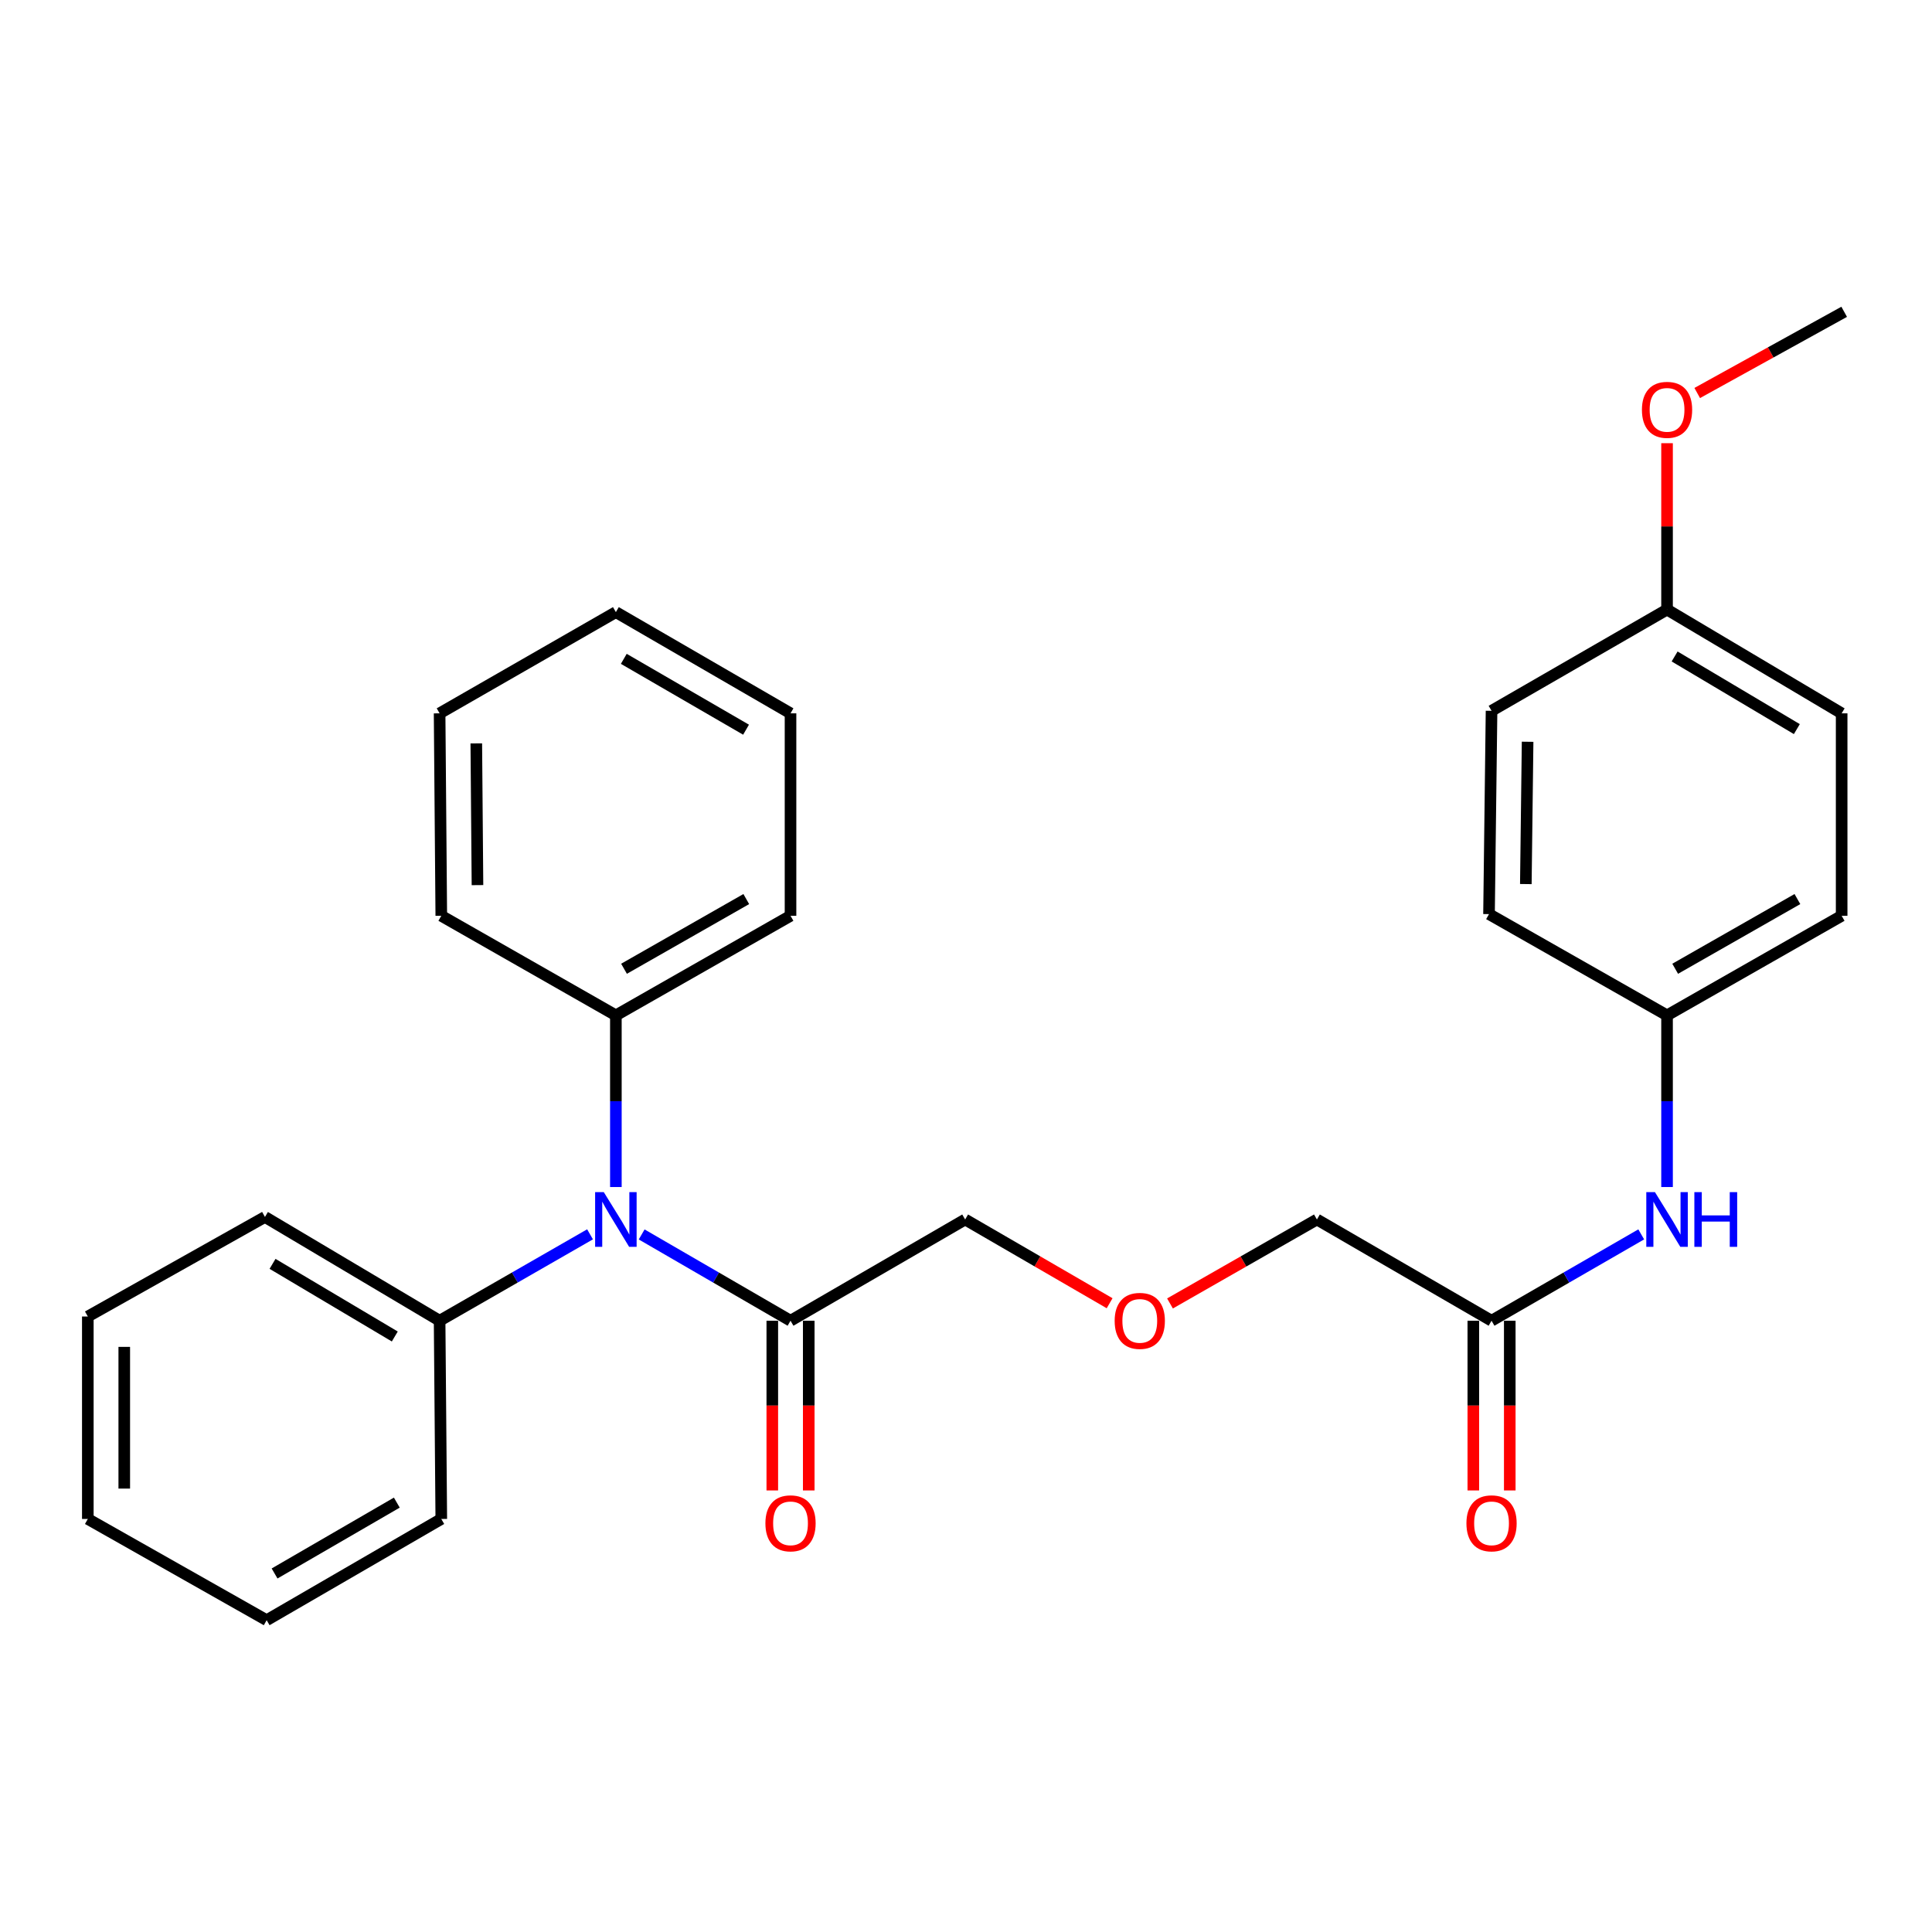 <?xml version='1.0' encoding='iso-8859-1'?>
<svg version='1.1' baseProfile='full'
              xmlns='http://www.w3.org/2000/svg'
                      xmlns:rdkit='http://www.rdkit.org/xml'
                      xmlns:xlink='http://www.w3.org/1999/xlink'
                  xml:space='preserve'
width='1000px' height='1000px' viewBox='0 0 1000 1000'>
<!-- END OF HEADER -->
<rect style='opacity:1.0;fill:#FFFFFF;stroke:none' width='1000' height='1000' x='0' y='0'> </rect>
<path class='bond-0' d='M 332.127,638.945 L 370.65,661.274' style='fill:none;fill-rule:evenodd;stroke:#0000FF;stroke-width:6px;stroke-linecap:butt;stroke-linejoin:miter;stroke-opacity:1' />
<path class='bond-0' d='M 370.65,661.274 L 409.173,683.604' style='fill:none;fill-rule:evenodd;stroke:#000000;stroke-width:6px;stroke-linecap:butt;stroke-linejoin:miter;stroke-opacity:1' />
<path class='bond-4' d='M 318.775,614.404 L 318.775,569.977' style='fill:none;fill-rule:evenodd;stroke:#0000FF;stroke-width:6px;stroke-linecap:butt;stroke-linejoin:miter;stroke-opacity:1' />
<path class='bond-4' d='M 318.775,569.977 L 318.775,525.549' style='fill:none;fill-rule:evenodd;stroke:#000000;stroke-width:6px;stroke-linecap:butt;stroke-linejoin:miter;stroke-opacity:1' />
<path class='bond-5' d='M 305.405,638.884 L 266.472,661.244' style='fill:none;fill-rule:evenodd;stroke:#0000FF;stroke-width:6px;stroke-linecap:butt;stroke-linejoin:miter;stroke-opacity:1' />
<path class='bond-5' d='M 266.472,661.244 L 227.539,683.604' style='fill:none;fill-rule:evenodd;stroke:#000000;stroke-width:6px;stroke-linecap:butt;stroke-linejoin:miter;stroke-opacity:1' />
<path class='bond-3' d='M 399.741,683.604 L 399.741,727.527' style='fill:none;fill-rule:evenodd;stroke:#000000;stroke-width:6px;stroke-linecap:butt;stroke-linejoin:miter;stroke-opacity:1' />
<path class='bond-3' d='M 399.741,727.527 L 399.741,771.451' style='fill:none;fill-rule:evenodd;stroke:#FF0000;stroke-width:6px;stroke-linecap:butt;stroke-linejoin:miter;stroke-opacity:1' />
<path class='bond-3' d='M 418.604,683.604 L 418.604,727.527' style='fill:none;fill-rule:evenodd;stroke:#000000;stroke-width:6px;stroke-linecap:butt;stroke-linejoin:miter;stroke-opacity:1' />
<path class='bond-3' d='M 418.604,727.527 L 418.604,771.451' style='fill:none;fill-rule:evenodd;stroke:#FF0000;stroke-width:6px;stroke-linecap:butt;stroke-linejoin:miter;stroke-opacity:1' />
<path class='bond-10' d='M 409.173,683.604 L 499.56,631.206' style='fill:none;fill-rule:evenodd;stroke:#000000;stroke-width:6px;stroke-linecap:butt;stroke-linejoin:miter;stroke-opacity:1' />
<path class='bond-1' d='M 772.021,683.604 L 681.634,631.206' style='fill:none;fill-rule:evenodd;stroke:#000000;stroke-width:6px;stroke-linecap:butt;stroke-linejoin:miter;stroke-opacity:1' />
<path class='bond-2' d='M 772.021,683.604 L 810.759,661.258' style='fill:none;fill-rule:evenodd;stroke:#000000;stroke-width:6px;stroke-linecap:butt;stroke-linejoin:miter;stroke-opacity:1' />
<path class='bond-2' d='M 810.759,661.258 L 849.497,638.913' style='fill:none;fill-rule:evenodd;stroke:#0000FF;stroke-width:6px;stroke-linecap:butt;stroke-linejoin:miter;stroke-opacity:1' />
<path class='bond-6' d='M 762.589,683.604 L 762.589,727.527' style='fill:none;fill-rule:evenodd;stroke:#000000;stroke-width:6px;stroke-linecap:butt;stroke-linejoin:miter;stroke-opacity:1' />
<path class='bond-6' d='M 762.589,727.527 L 762.589,771.451' style='fill:none;fill-rule:evenodd;stroke:#FF0000;stroke-width:6px;stroke-linecap:butt;stroke-linejoin:miter;stroke-opacity:1' />
<path class='bond-6' d='M 781.453,683.604 L 781.453,727.527' style='fill:none;fill-rule:evenodd;stroke:#000000;stroke-width:6px;stroke-linecap:butt;stroke-linejoin:miter;stroke-opacity:1' />
<path class='bond-6' d='M 781.453,727.527 L 781.453,771.451' style='fill:none;fill-rule:evenodd;stroke:#FF0000;stroke-width:6px;stroke-linecap:butt;stroke-linejoin:miter;stroke-opacity:1' />
<path class='bond-7' d='M 862.859,614.404 L 862.859,569.977' style='fill:none;fill-rule:evenodd;stroke:#0000FF;stroke-width:6px;stroke-linecap:butt;stroke-linejoin:miter;stroke-opacity:1' />
<path class='bond-7' d='M 862.859,569.977 L 862.859,525.549' style='fill:none;fill-rule:evenodd;stroke:#000000;stroke-width:6px;stroke-linecap:butt;stroke-linejoin:miter;stroke-opacity:1' />
<path class='bond-17' d='M 318.775,525.549 L 409.173,474.01' style='fill:none;fill-rule:evenodd;stroke:#000000;stroke-width:6px;stroke-linecap:butt;stroke-linejoin:miter;stroke-opacity:1' />
<path class='bond-17' d='M 322.992,501.431 L 386.27,465.354' style='fill:none;fill-rule:evenodd;stroke:#000000;stroke-width:6px;stroke-linecap:butt;stroke-linejoin:miter;stroke-opacity:1' />
<path class='bond-18' d='M 318.775,525.549 L 228.409,474.01' style='fill:none;fill-rule:evenodd;stroke:#000000;stroke-width:6px;stroke-linecap:butt;stroke-linejoin:miter;stroke-opacity:1' />
<path class='bond-19' d='M 227.539,683.604 L 137.141,629.896' style='fill:none;fill-rule:evenodd;stroke:#000000;stroke-width:6px;stroke-linecap:butt;stroke-linejoin:miter;stroke-opacity:1' />
<path class='bond-19' d='M 204.344,691.765 L 141.066,654.169' style='fill:none;fill-rule:evenodd;stroke:#000000;stroke-width:6px;stroke-linecap:butt;stroke-linejoin:miter;stroke-opacity:1' />
<path class='bond-20' d='M 227.539,683.604 L 228.409,786.21' style='fill:none;fill-rule:evenodd;stroke:#000000;stroke-width:6px;stroke-linecap:butt;stroke-linejoin:miter;stroke-opacity:1' />
<path class='bond-11' d='M 862.859,525.549 L 770.711,473.141' style='fill:none;fill-rule:evenodd;stroke:#000000;stroke-width:6px;stroke-linecap:butt;stroke-linejoin:miter;stroke-opacity:1' />
<path class='bond-12' d='M 862.859,525.549 L 953.235,474.01' style='fill:none;fill-rule:evenodd;stroke:#000000;stroke-width:6px;stroke-linecap:butt;stroke-linejoin:miter;stroke-opacity:1' />
<path class='bond-12' d='M 867.071,501.432 L 930.334,465.355' style='fill:none;fill-rule:evenodd;stroke:#000000;stroke-width:6px;stroke-linecap:butt;stroke-linejoin:miter;stroke-opacity:1' />
<path class='bond-8' d='M 574.335,674.554 L 536.947,652.88' style='fill:none;fill-rule:evenodd;stroke:#FF0000;stroke-width:6px;stroke-linecap:butt;stroke-linejoin:miter;stroke-opacity:1' />
<path class='bond-8' d='M 536.947,652.88 L 499.56,631.206' style='fill:none;fill-rule:evenodd;stroke:#000000;stroke-width:6px;stroke-linecap:butt;stroke-linejoin:miter;stroke-opacity:1' />
<path class='bond-15' d='M 605.587,674.666 L 643.61,652.936' style='fill:none;fill-rule:evenodd;stroke:#FF0000;stroke-width:6px;stroke-linecap:butt;stroke-linejoin:miter;stroke-opacity:1' />
<path class='bond-15' d='M 643.61,652.936 L 681.634,631.206' style='fill:none;fill-rule:evenodd;stroke:#000000;stroke-width:6px;stroke-linecap:butt;stroke-linejoin:miter;stroke-opacity:1' />
<path class='bond-9' d='M 862.859,315.516 L 953.235,369.224' style='fill:none;fill-rule:evenodd;stroke:#000000;stroke-width:6px;stroke-linecap:butt;stroke-linejoin:miter;stroke-opacity:1' />
<path class='bond-9' d='M 866.779,339.788 L 930.042,377.384' style='fill:none;fill-rule:evenodd;stroke:#000000;stroke-width:6px;stroke-linecap:butt;stroke-linejoin:miter;stroke-opacity:1' />
<path class='bond-16' d='M 862.859,315.516 L 862.859,272.456' style='fill:none;fill-rule:evenodd;stroke:#000000;stroke-width:6px;stroke-linecap:butt;stroke-linejoin:miter;stroke-opacity:1' />
<path class='bond-16' d='M 862.859,272.456 L 862.859,229.397' style='fill:none;fill-rule:evenodd;stroke:#FF0000;stroke-width:6px;stroke-linecap:butt;stroke-linejoin:miter;stroke-opacity:1' />
<path class='bond-30' d='M 862.859,315.516 L 772.021,367.914' style='fill:none;fill-rule:evenodd;stroke:#000000;stroke-width:6px;stroke-linecap:butt;stroke-linejoin:miter;stroke-opacity:1' />
<path class='bond-13' d='M 770.711,473.141 L 772.021,367.914' style='fill:none;fill-rule:evenodd;stroke:#000000;stroke-width:6px;stroke-linecap:butt;stroke-linejoin:miter;stroke-opacity:1' />
<path class='bond-13' d='M 789.769,457.591 L 790.686,383.933' style='fill:none;fill-rule:evenodd;stroke:#000000;stroke-width:6px;stroke-linecap:butt;stroke-linejoin:miter;stroke-opacity:1' />
<path class='bond-14' d='M 953.235,474.01 L 953.235,369.224' style='fill:none;fill-rule:evenodd;stroke:#000000;stroke-width:6px;stroke-linecap:butt;stroke-linejoin:miter;stroke-opacity:1' />
<path class='bond-21' d='M 878.478,203.42 L 916.511,182.406' style='fill:none;fill-rule:evenodd;stroke:#FF0000;stroke-width:6px;stroke-linecap:butt;stroke-linejoin:miter;stroke-opacity:1' />
<path class='bond-21' d='M 916.511,182.406 L 954.545,161.391' style='fill:none;fill-rule:evenodd;stroke:#000000;stroke-width:6px;stroke-linecap:butt;stroke-linejoin:miter;stroke-opacity:1' />
<path class='bond-25' d='M 409.173,474.01 L 409.173,369.224' style='fill:none;fill-rule:evenodd;stroke:#000000;stroke-width:6px;stroke-linecap:butt;stroke-linejoin:miter;stroke-opacity:1' />
<path class='bond-22' d='M 228.409,474.01 L 227.539,369.224' style='fill:none;fill-rule:evenodd;stroke:#000000;stroke-width:6px;stroke-linecap:butt;stroke-linejoin:miter;stroke-opacity:1' />
<path class='bond-22' d='M 247.141,458.136 L 246.532,384.785' style='fill:none;fill-rule:evenodd;stroke:#000000;stroke-width:6px;stroke-linecap:butt;stroke-linejoin:miter;stroke-opacity:1' />
<path class='bond-23' d='M 137.141,629.896 L 45.455,681.424' style='fill:none;fill-rule:evenodd;stroke:#000000;stroke-width:6px;stroke-linecap:butt;stroke-linejoin:miter;stroke-opacity:1' />
<path class='bond-24' d='M 228.409,786.21 L 138.022,838.609' style='fill:none;fill-rule:evenodd;stroke:#000000;stroke-width:6px;stroke-linecap:butt;stroke-linejoin:miter;stroke-opacity:1' />
<path class='bond-24' d='M 205.39,777.751 L 142.119,814.43' style='fill:none;fill-rule:evenodd;stroke:#000000;stroke-width:6px;stroke-linecap:butt;stroke-linejoin:miter;stroke-opacity:1' />
<path class='bond-26' d='M 227.539,369.224 L 318.775,316.836' style='fill:none;fill-rule:evenodd;stroke:#000000;stroke-width:6px;stroke-linecap:butt;stroke-linejoin:miter;stroke-opacity:1' />
<path class='bond-28' d='M 45.455,681.424 L 45.455,786.21' style='fill:none;fill-rule:evenodd;stroke:#000000;stroke-width:6px;stroke-linecap:butt;stroke-linejoin:miter;stroke-opacity:1' />
<path class='bond-28' d='M 64.318,697.142 L 64.318,770.492' style='fill:none;fill-rule:evenodd;stroke:#000000;stroke-width:6px;stroke-linecap:butt;stroke-linejoin:miter;stroke-opacity:1' />
<path class='bond-27' d='M 138.022,838.609 L 45.455,786.21' style='fill:none;fill-rule:evenodd;stroke:#000000;stroke-width:6px;stroke-linecap:butt;stroke-linejoin:miter;stroke-opacity:1' />
<path class='bond-29' d='M 409.173,369.224 L 318.775,316.836' style='fill:none;fill-rule:evenodd;stroke:#000000;stroke-width:6px;stroke-linecap:butt;stroke-linejoin:miter;stroke-opacity:1' />
<path class='bond-29' d='M 386.155,377.687 L 322.876,341.015' style='fill:none;fill-rule:evenodd;stroke:#000000;stroke-width:6px;stroke-linecap:butt;stroke-linejoin:miter;stroke-opacity:1' />
<path  class='atom-0' d='M 312.515 617.046
L 321.795 632.046
Q 322.715 633.526, 324.195 636.206
Q 325.675 638.886, 325.755 639.046
L 325.755 617.046
L 329.515 617.046
L 329.515 645.366
L 325.635 645.366
L 315.675 628.966
Q 314.515 627.046, 313.275 624.846
Q 312.075 622.646, 311.715 621.966
L 311.715 645.366
L 308.035 645.366
L 308.035 617.046
L 312.515 617.046
' fill='#0000FF'/>
<path  class='atom-3' d='M 856.599 617.046
L 865.879 632.046
Q 866.799 633.526, 868.279 636.206
Q 869.759 638.886, 869.839 639.046
L 869.839 617.046
L 873.599 617.046
L 873.599 645.366
L 869.719 645.366
L 859.759 628.966
Q 858.599 627.046, 857.359 624.846
Q 856.159 622.646, 855.799 621.966
L 855.799 645.366
L 852.119 645.366
L 852.119 617.046
L 856.599 617.046
' fill='#0000FF'/>
<path  class='atom-3' d='M 876.999 617.046
L 880.839 617.046
L 880.839 629.086
L 895.319 629.086
L 895.319 617.046
L 899.159 617.046
L 899.159 645.366
L 895.319 645.366
L 895.319 632.286
L 880.839 632.286
L 880.839 645.366
L 876.999 645.366
L 876.999 617.046
' fill='#0000FF'/>
<path  class='atom-4' d='M 396.173 788.47
Q 396.173 781.67, 399.533 777.87
Q 402.893 774.07, 409.173 774.07
Q 415.453 774.07, 418.813 777.87
Q 422.173 781.67, 422.173 788.47
Q 422.173 795.35, 418.773 799.27
Q 415.373 803.15, 409.173 803.15
Q 402.933 803.15, 399.533 799.27
Q 396.173 795.39, 396.173 788.47
M 409.173 799.95
Q 413.493 799.95, 415.813 797.07
Q 418.173 794.15, 418.173 788.47
Q 418.173 782.91, 415.813 780.11
Q 413.493 777.27, 409.173 777.27
Q 404.853 777.27, 402.493 780.07
Q 400.173 782.87, 400.173 788.47
Q 400.173 794.19, 402.493 797.07
Q 404.853 799.95, 409.173 799.95
' fill='#FF0000'/>
<path  class='atom-7' d='M 759.021 788.47
Q 759.021 781.67, 762.381 777.87
Q 765.741 774.07, 772.021 774.07
Q 778.301 774.07, 781.661 777.87
Q 785.021 781.67, 785.021 788.47
Q 785.021 795.35, 781.621 799.27
Q 778.221 803.15, 772.021 803.15
Q 765.781 803.15, 762.381 799.27
Q 759.021 795.39, 759.021 788.47
M 772.021 799.95
Q 776.341 799.95, 778.661 797.07
Q 781.021 794.15, 781.021 788.47
Q 781.021 782.91, 778.661 780.11
Q 776.341 777.27, 772.021 777.27
Q 767.701 777.27, 765.341 780.07
Q 763.021 782.87, 763.021 788.47
Q 763.021 794.19, 765.341 797.07
Q 767.701 799.95, 772.021 799.95
' fill='#FF0000'/>
<path  class='atom-9' d='M 576.947 683.684
Q 576.947 676.884, 580.307 673.084
Q 583.667 669.284, 589.947 669.284
Q 596.227 669.284, 599.587 673.084
Q 602.947 676.884, 602.947 683.684
Q 602.947 690.564, 599.547 694.484
Q 596.147 698.364, 589.947 698.364
Q 583.707 698.364, 580.307 694.484
Q 576.947 690.604, 576.947 683.684
M 589.947 695.164
Q 594.267 695.164, 596.587 692.284
Q 598.947 689.364, 598.947 683.684
Q 598.947 678.124, 596.587 675.324
Q 594.267 672.484, 589.947 672.484
Q 585.627 672.484, 583.267 675.284
Q 580.947 678.084, 580.947 683.684
Q 580.947 689.404, 583.267 692.284
Q 585.627 695.164, 589.947 695.164
' fill='#FF0000'/>
<path  class='atom-17' d='M 849.859 212.13
Q 849.859 205.33, 853.219 201.53
Q 856.579 197.73, 862.859 197.73
Q 869.139 197.73, 872.499 201.53
Q 875.859 205.33, 875.859 212.13
Q 875.859 219.01, 872.459 222.93
Q 869.059 226.81, 862.859 226.81
Q 856.619 226.81, 853.219 222.93
Q 849.859 219.05, 849.859 212.13
M 862.859 223.61
Q 867.179 223.61, 869.499 220.73
Q 871.859 217.81, 871.859 212.13
Q 871.859 206.57, 869.499 203.77
Q 867.179 200.93, 862.859 200.93
Q 858.539 200.93, 856.179 203.73
Q 853.859 206.53, 853.859 212.13
Q 853.859 217.85, 856.179 220.73
Q 858.539 223.61, 862.859 223.61
' fill='#FF0000'/>
</svg>

